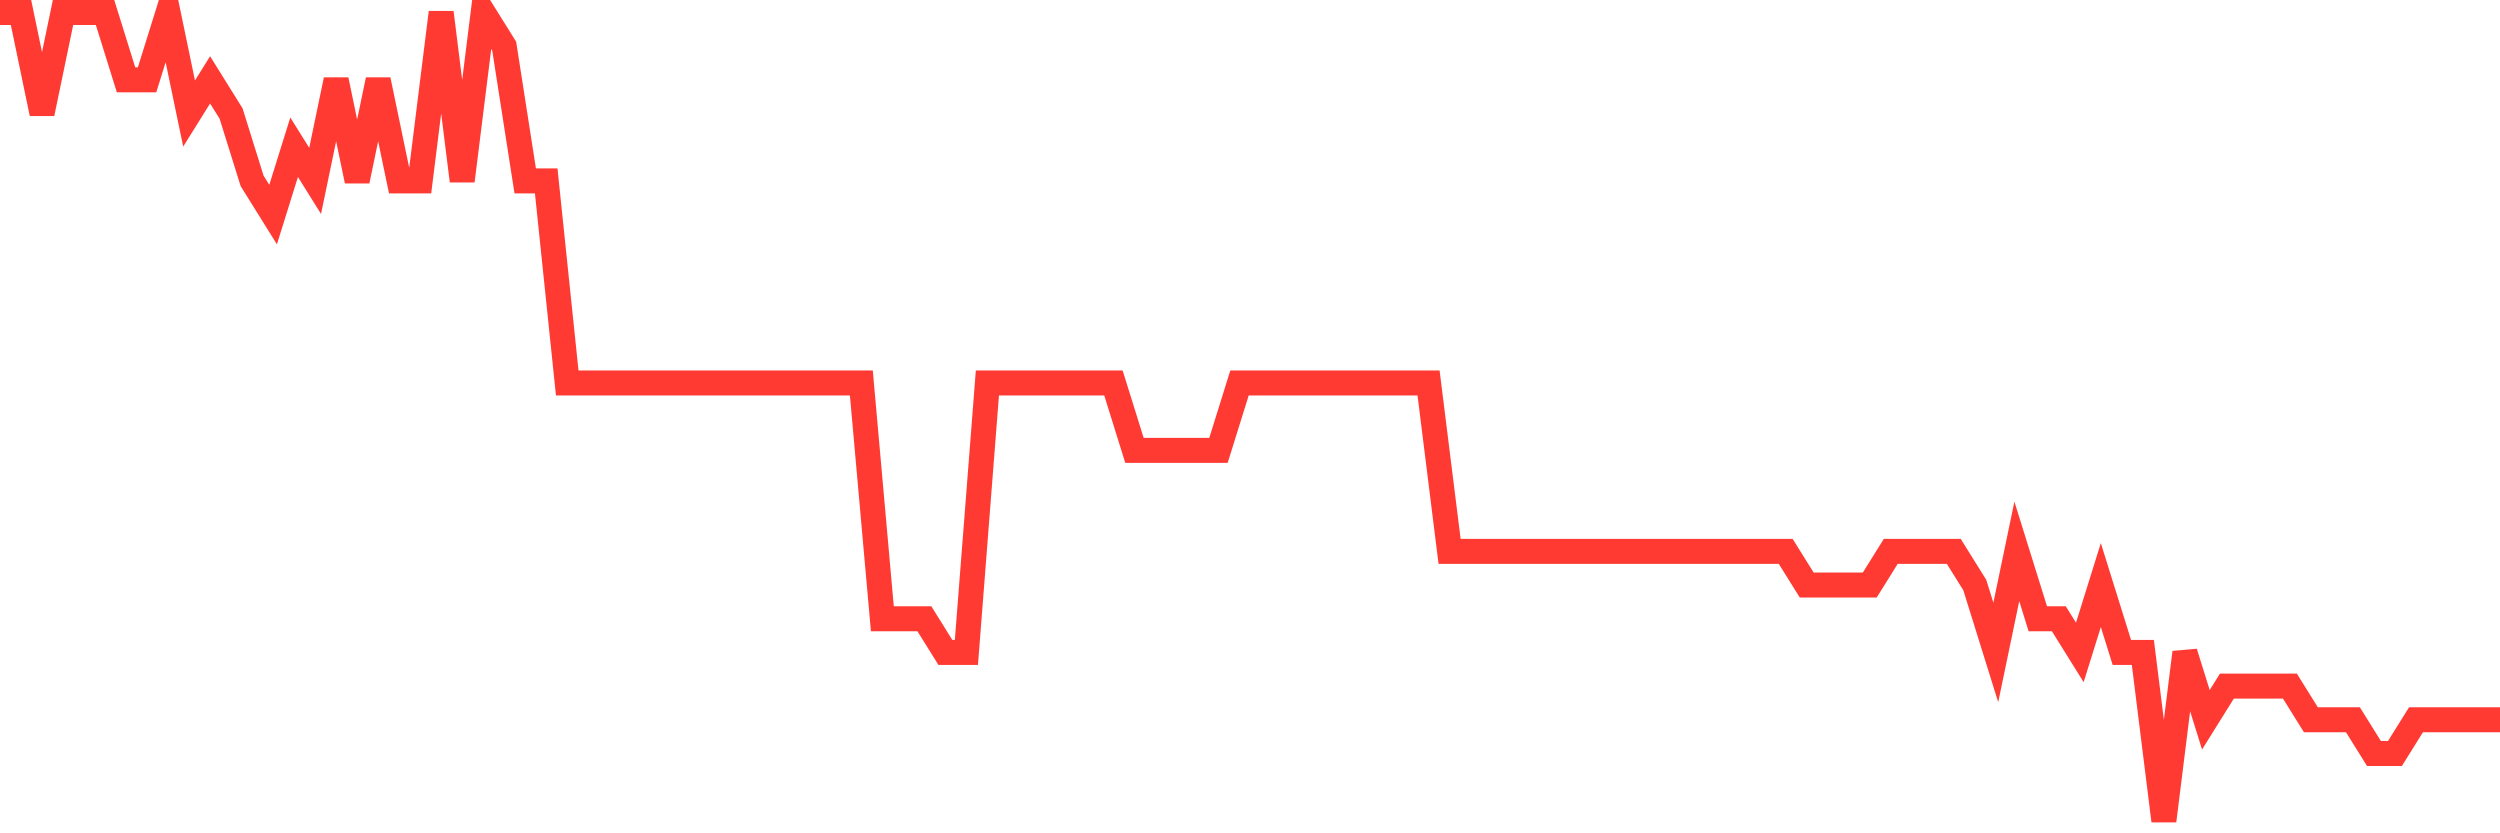 <svg
  xmlns="http://www.w3.org/2000/svg"
  xmlns:xlink="http://www.w3.org/1999/xlink"
  width="120"
  height="40"
  viewBox="0 0 120 40"
  preserveAspectRatio="none"
>
  <polyline
    points="0,0.6 1.008,0.6 2.017,5.45 3.025,0.6 4.034,0.6 5.042,0.6 6.05,3.833 7.059,3.833 8.067,0.6 9.076,5.45 10.084,3.833 11.092,5.45 12.101,8.683 13.109,10.3 14.118,7.067 15.126,8.683 16.134,3.833 17.143,8.683 18.151,3.833 19.16,8.683 20.168,8.683 21.176,0.6 22.185,8.683 23.193,0.6 24.202,2.217 25.21,8.683 26.218,8.683 27.227,18.383 28.235,18.383 29.244,18.383 30.252,18.383 31.261,18.383 32.269,18.383 33.277,18.383 34.286,18.383 35.294,18.383 36.303,18.383 37.311,18.383 38.319,18.383 39.328,18.383 40.336,18.383 41.345,18.383 42.353,29.7 43.361,29.7 44.37,29.7 45.378,31.317 46.387,31.317 47.395,18.383 48.403,18.383 49.412,18.383 50.42,18.383 51.429,18.383 52.437,18.383 53.445,18.383 54.454,21.617 55.462,21.617 56.471,21.617 57.479,21.617 58.487,21.617 59.496,18.383 60.504,18.383 61.513,18.383 62.521,18.383 63.529,18.383 64.538,18.383 65.546,18.383 66.555,18.383 67.563,18.383 68.571,18.383 69.58,26.467 70.588,26.467 71.597,26.467 72.605,26.467 73.613,26.467 74.622,26.467 75.63,26.467 76.639,26.467 77.647,26.467 78.655,26.467 79.664,26.467 80.672,26.467 81.681,26.467 82.689,26.467 83.697,26.467 84.706,26.467 85.714,26.467 86.723,28.083 87.731,28.083 88.739,28.083 89.748,28.083 90.756,26.467 91.765,26.467 92.773,26.467 93.782,26.467 94.79,28.083 95.798,31.317 96.807,26.467 97.815,29.7 98.824,29.7 99.832,31.317 100.84,28.083 101.849,31.317 102.857,31.317 103.866,39.4 104.874,31.317 105.882,34.55 106.891,32.933 107.899,32.933 108.908,32.933 109.916,32.933 110.924,34.55 111.933,34.55 112.941,34.55 113.95,36.167 114.958,36.167 115.966,34.55 116.975,34.55 117.983,34.55 118.992,34.55 120,34.55"
    fill="none"
    stroke="#ff3a33"
    stroke-width="1.2"
  >
  </polyline>
</svg>